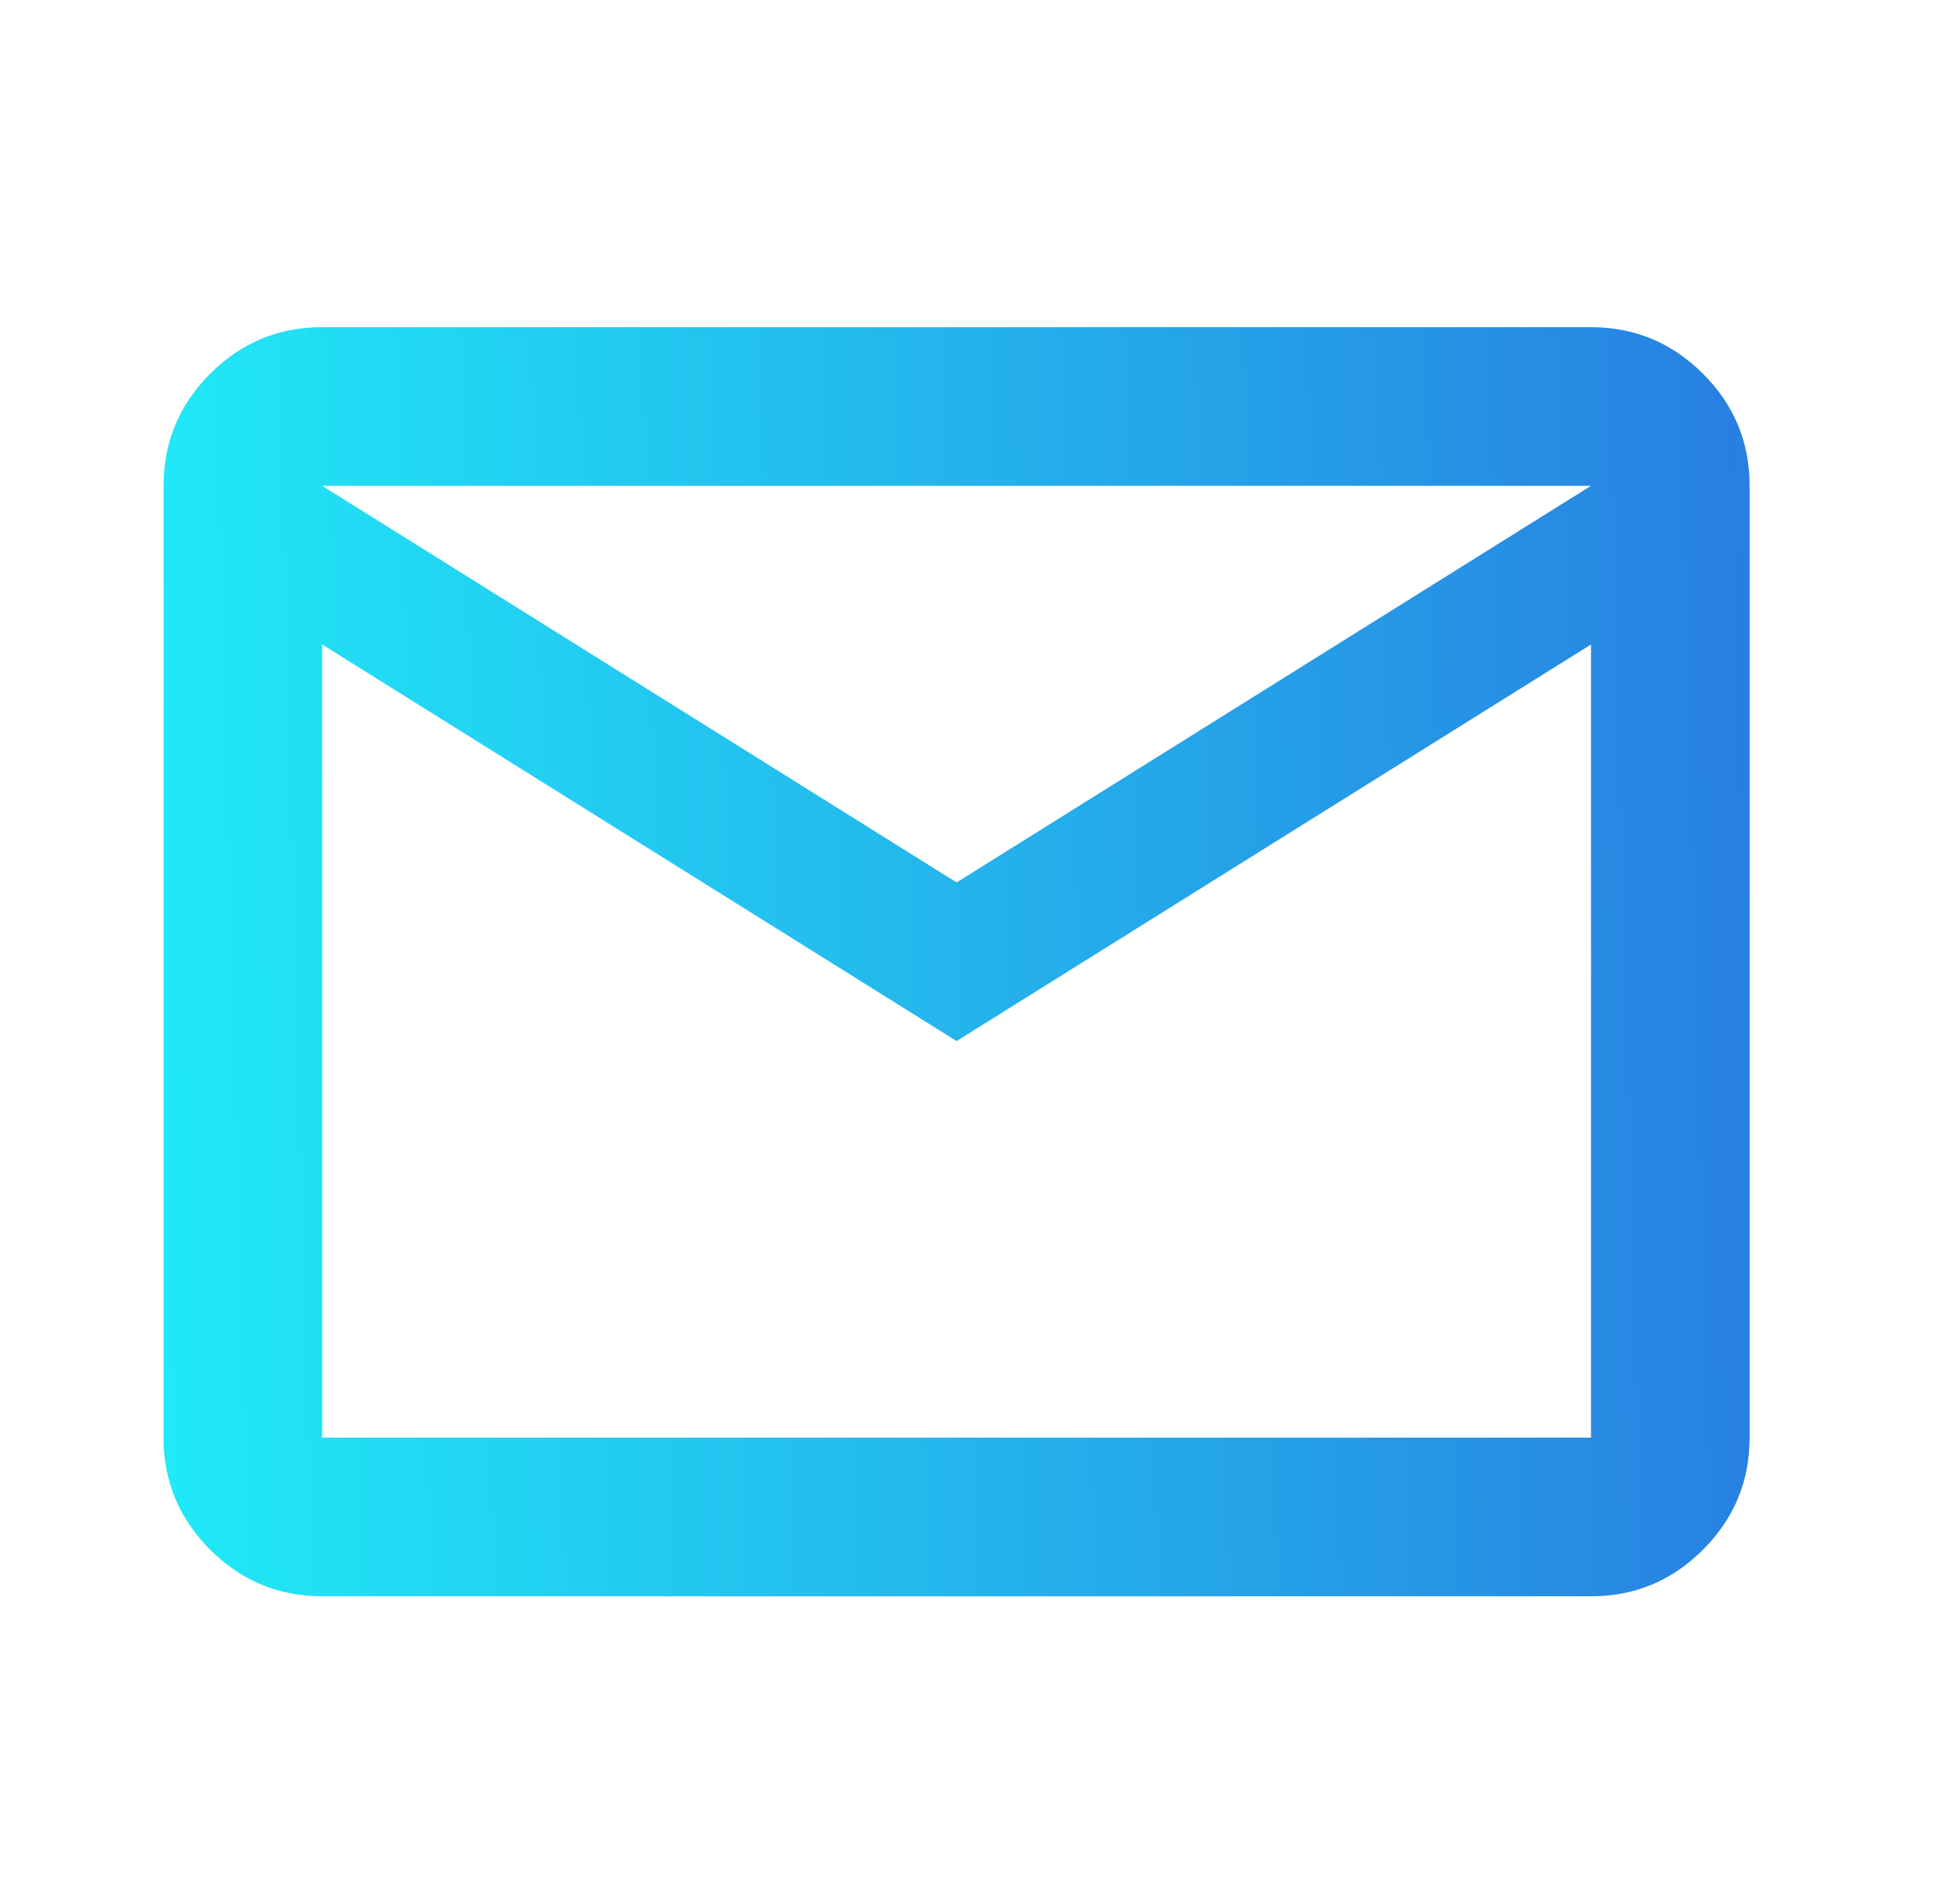 <svg width="65" height="64" viewBox="0 0 65 64" fill="none" xmlns="http://www.w3.org/2000/svg">
<path d="M10.833 53.667C9.367 53.667 8.111 53.144 7.065 52.099C6.02 51.053 5.498 49.798 5.5 48.333V16.333C5.5 14.867 6.023 13.611 7.068 12.565C8.113 11.52 9.368 10.998 10.833 11H53.5C54.967 11 56.223 11.523 57.268 12.568C58.313 13.613 58.835 14.868 58.833 16.333V48.333C58.833 49.8 58.311 51.056 57.265 52.101C56.22 53.147 54.965 53.668 53.5 53.667H10.833ZM32.167 35L10.833 21.667V48.333H53.5V21.667L32.167 35ZM32.167 29.667L53.5 16.333H10.833L32.167 29.667ZM10.833 21.667V16.333V48.333V21.667Z" fill="url(#paint0_linear_325_143)"/>
<defs>
<linearGradient id="paint0_linear_325_143" x1="5.5" y1="47.865" x2="156.337" y2="43.773" gradientUnits="userSpaceOnUse">
<stop stop-color="#20EAF7"/>
<stop offset="0.38" stop-color="#2879E0"/>
<stop offset="1" stop-color="#112F36"/>
</linearGradient>
</defs>
</svg>
